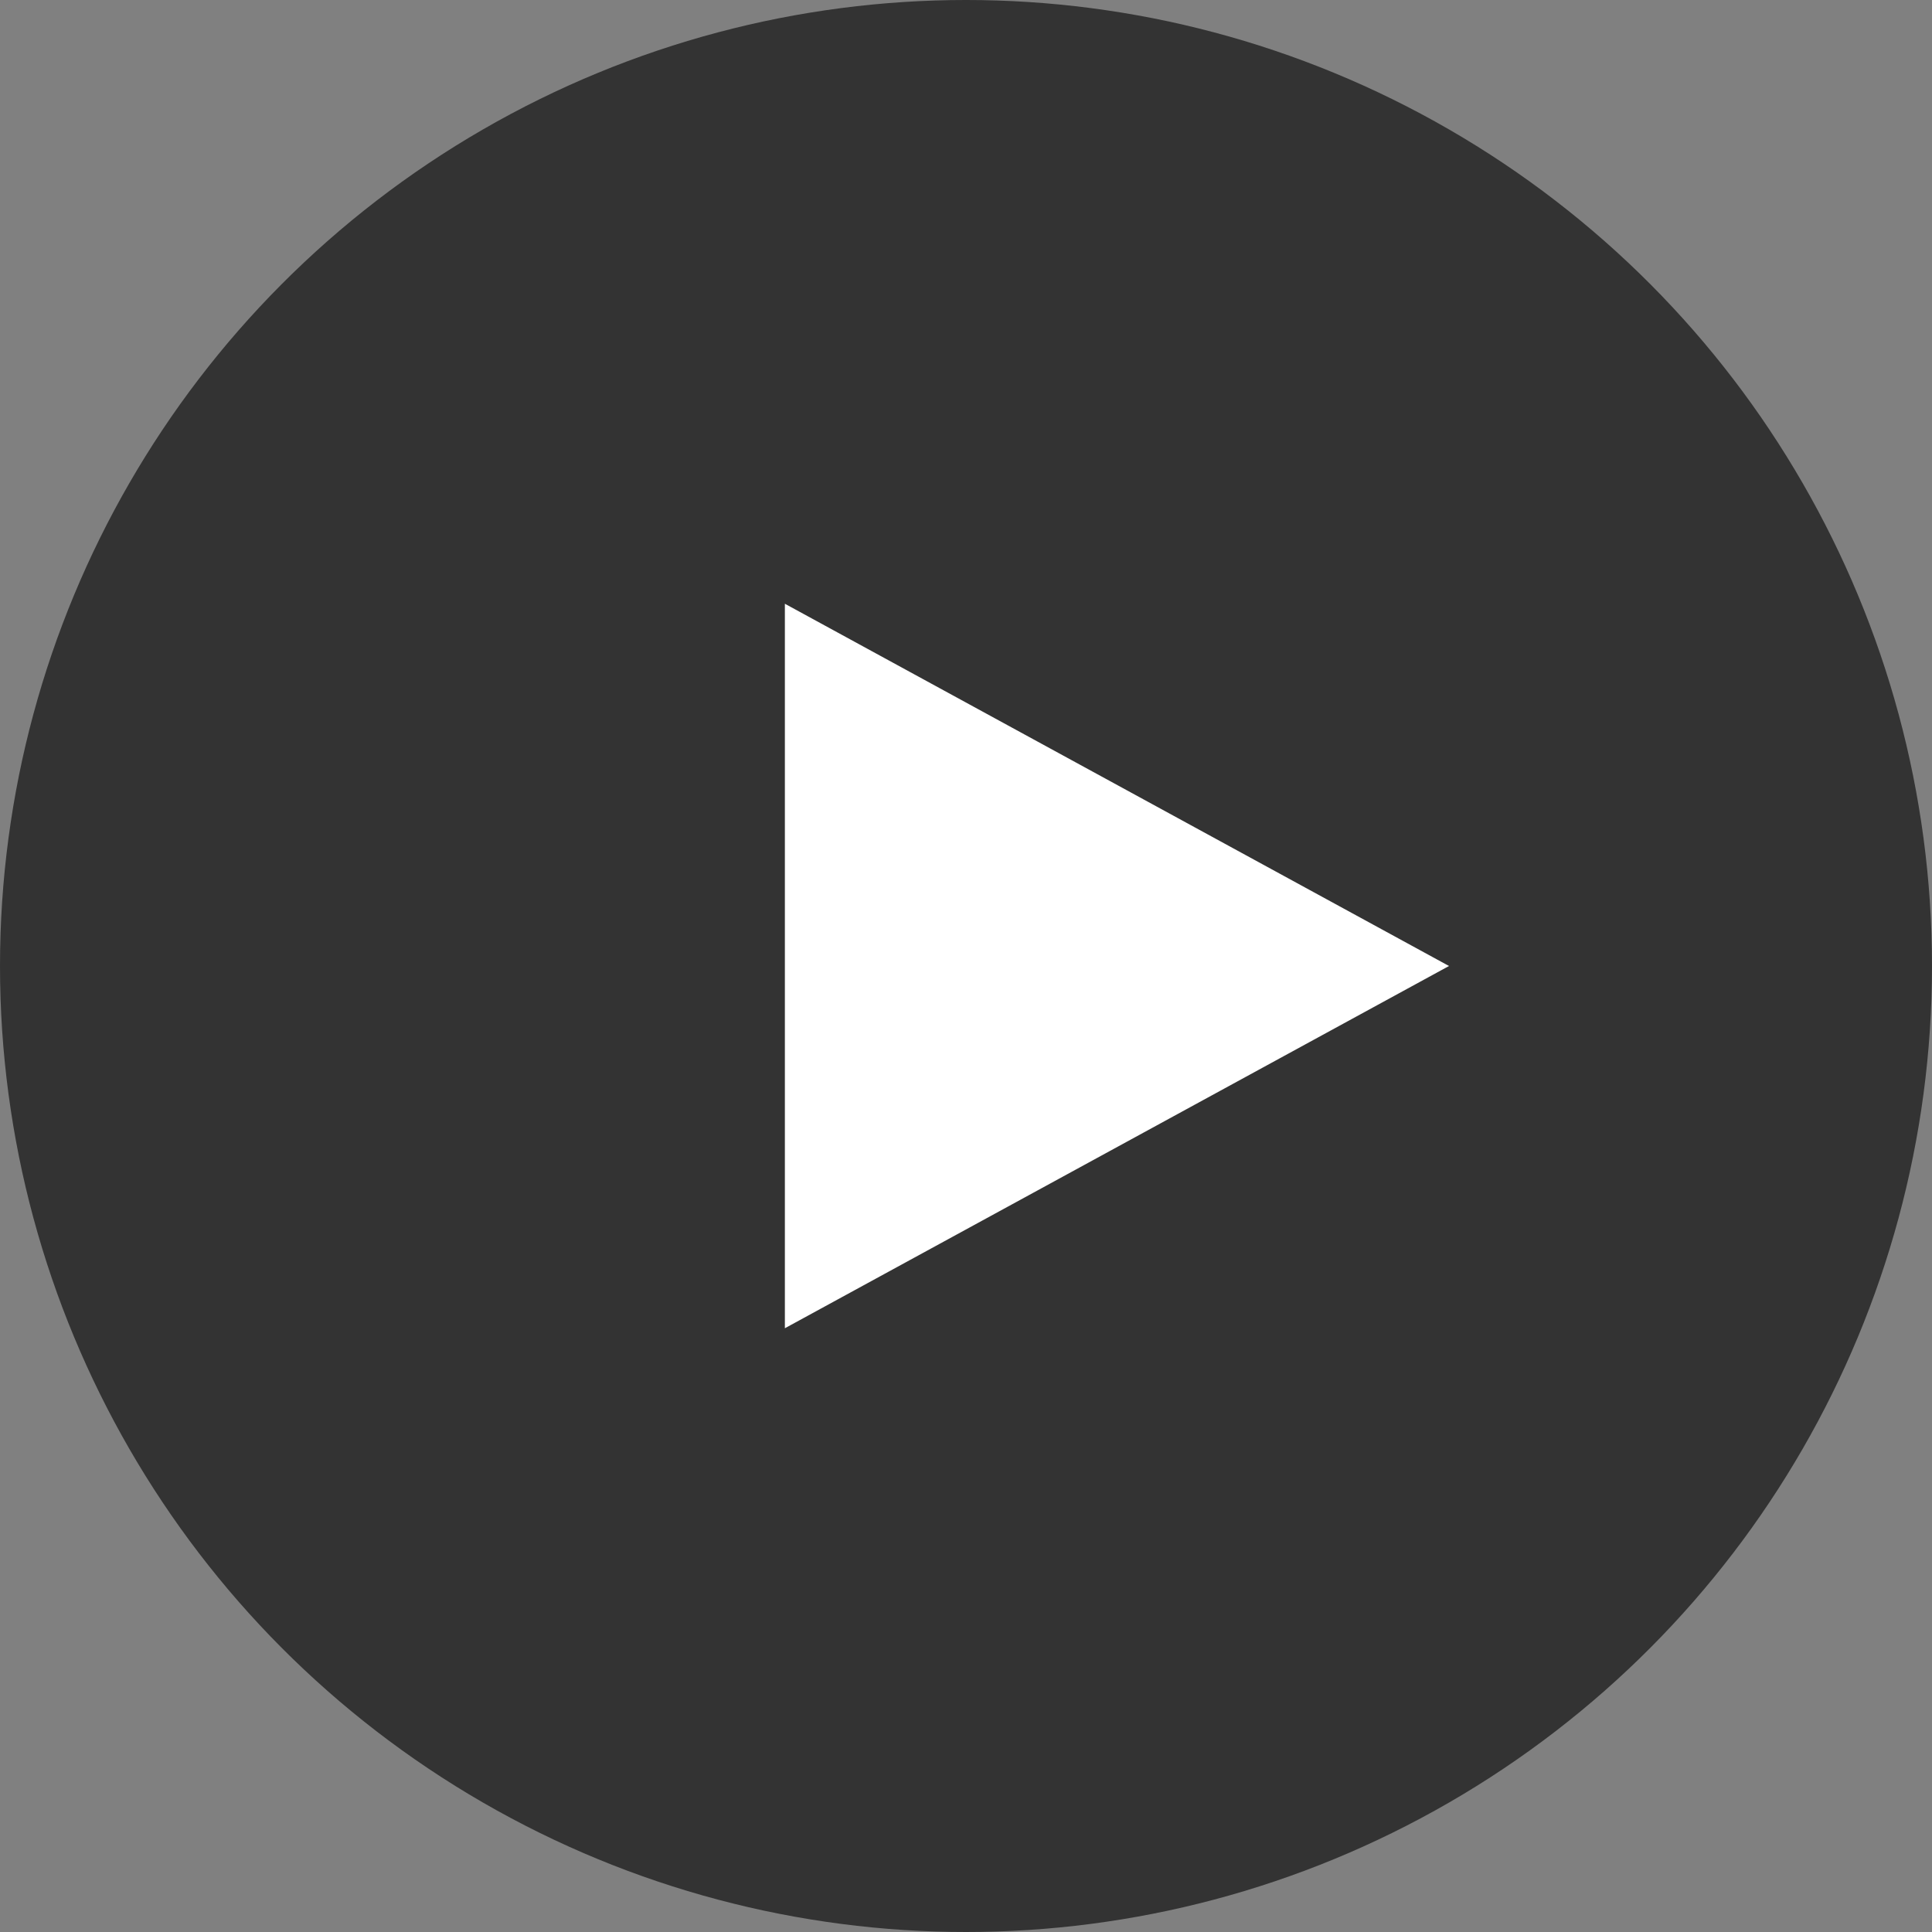 <!-- 保存为 /static/icons/play-btn.svg -->
<svg viewBox="0 0 64 64" width="64" height="64" xmlns="http://www.w3.org/2000/svg" fill="#fff">
  <rect x="0" y="0" width="64" height="64" fill="#808080" stroke="none"/>
  <circle cx="32" cy="32" r="32" fill="rgba(0,0,0,0.6)"></circle>
  <polygon points="26,20 48,32 26,44" fill="#fff"></polygon>
</svg>

